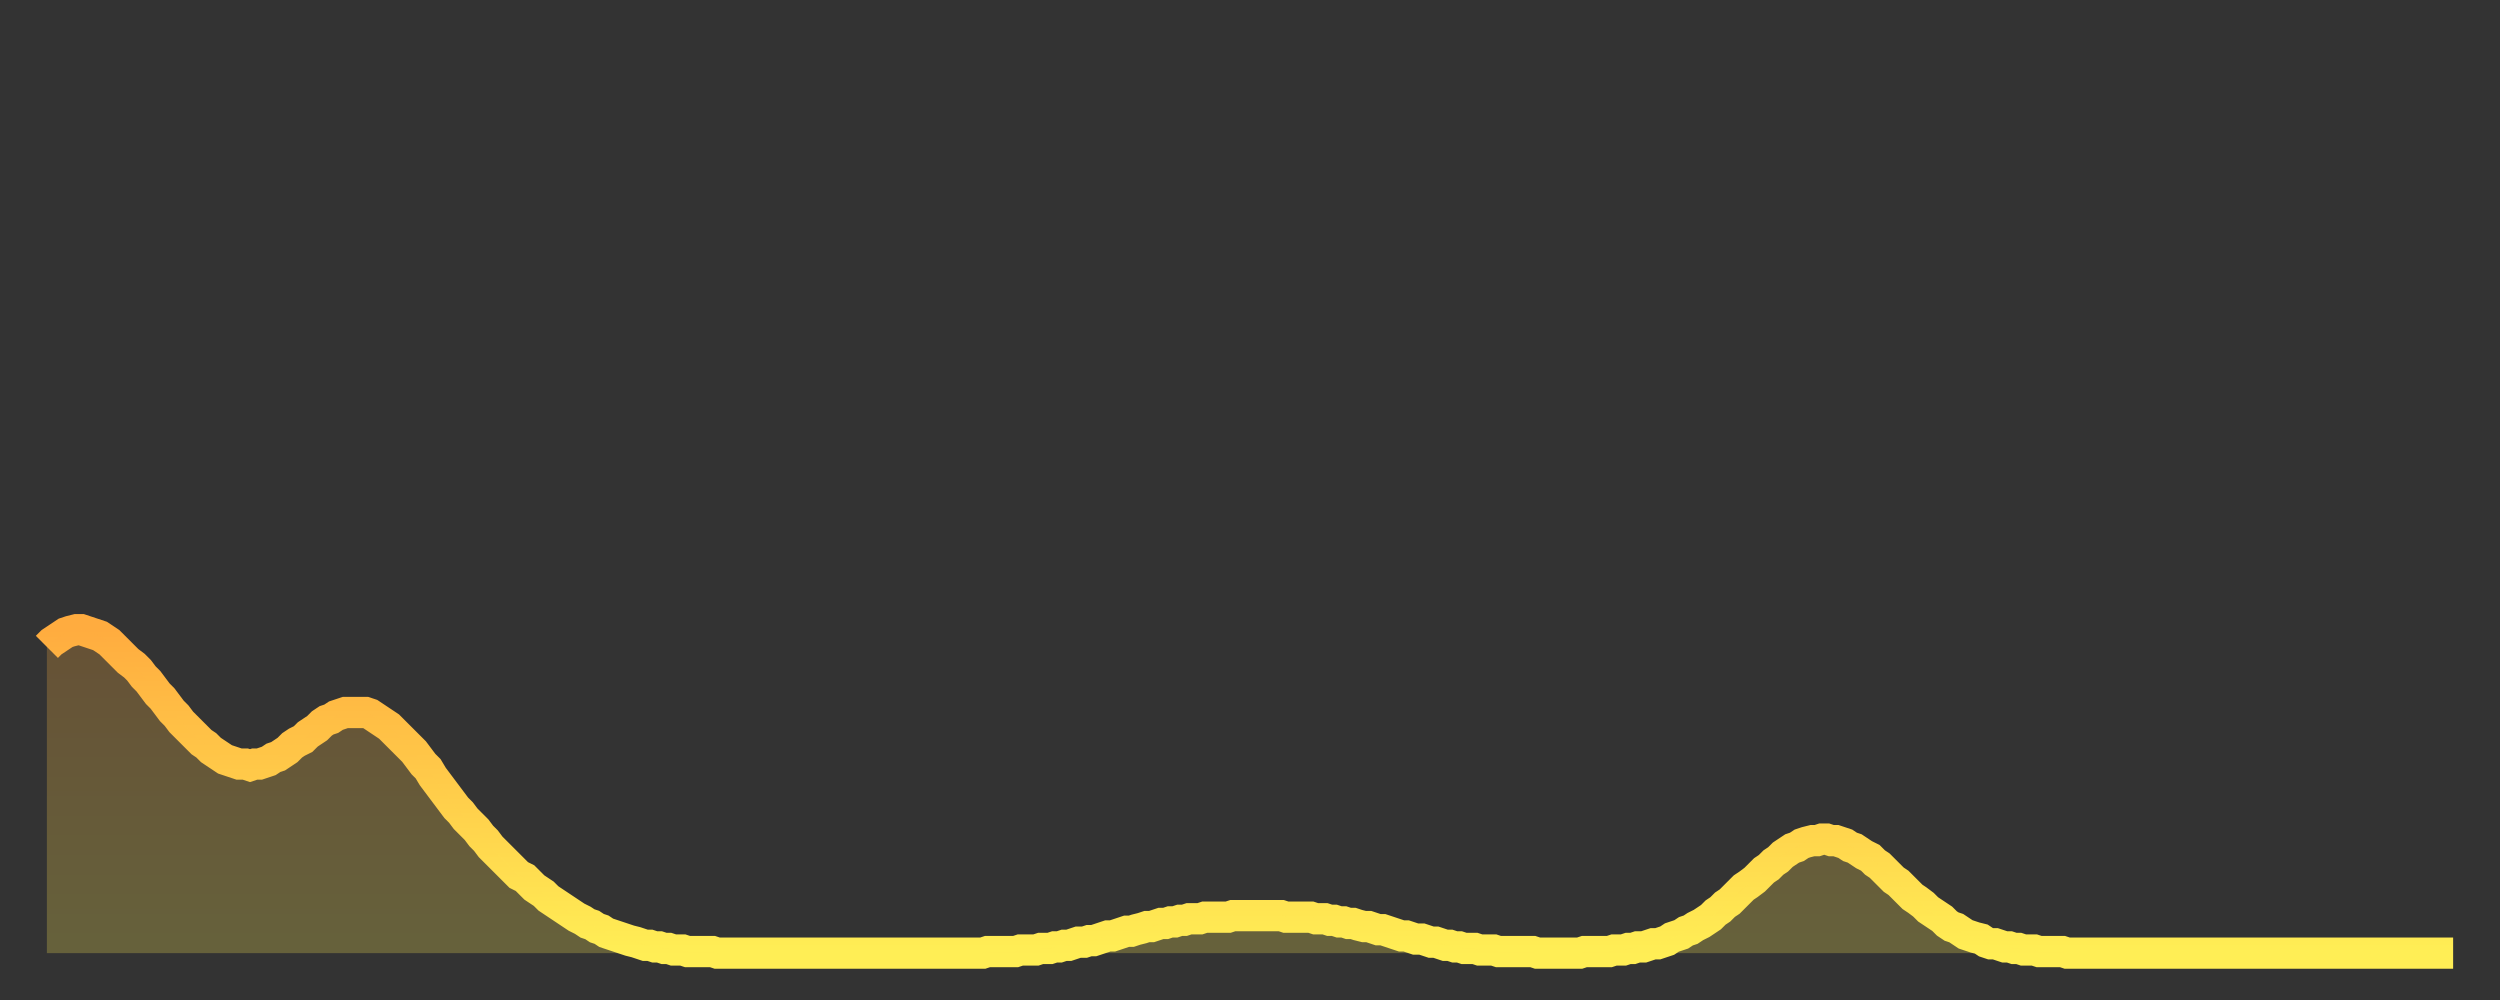 <?xml version="1.0" encoding="utf-8" ?>
<svg baseProfile="full" height="64" version="1.1" width="160" xmlns="http://www.w3.org/2000/svg" xmlns:ev="http://www.w3.org/2001/xml-events" xmlns:xlink="http://www.w3.org/1999/xlink"><rect width="100%" height="100%" fill="#333333" stroke="none"/><defs><linearGradient id="id2389144" x1="0" x2="0" y1="0" y2="1"><stop offset="0%" stop-color="#ffac3f" /><stop offset="50%" stop-color="#ffcd4a" /><stop offset="100%" stop-color="#ffee55" /></linearGradient></defs><g transform="translate(3,3)"><g><path d="M 0.0 38.4 0.3 38.1 0.6 37.9 0.9 37.7 1.2 37.5 1.5 37.4 1.9 37.3 2.2 37.3 2.5 37.4 2.8 37.5 3.1 37.6 3.4 37.7 3.7 37.9 4.0 38.1 4.3 38.4 4.6 38.7 4.9 39.0 5.2 39.3 5.6 39.6 5.9 39.9 6.2 40.3 6.5 40.6 6.8 41.0 7.1 41.4 7.4 41.7 7.7 42.1 8.0 42.5 8.3 42.8 8.6 43.2 8.9 43.5 9.3 43.9 9.6 44.2 9.9 44.5 10.2 44.7 10.5 45.0 10.8 45.2 11.1 45.4 11.4 45.6 11.7 45.7 12.0 45.8 12.3 45.9 12.7 45.9 13.0 46.0 13.3 45.9 13.6 45.9 13.9 45.8 14.2 45.7 14.5 45.5 14.8 45.4 15.1 45.2 15.4 45.0 15.7 44.7 16.0 44.5 16.4 44.3 16.7 44.0 17.0 43.8 17.3 43.6 17.6 43.3 17.9 43.1 18.2 43.0 18.5 42.8 18.8 42.7 19.1 42.6 19.4 42.6 19.8 42.6 20.1 42.6 20.4 42.6 20.7 42.7 21.0 42.9 21.3 43.1 21.6 43.3 21.9 43.5 22.2 43.8 22.5 44.1 22.8 44.4 23.1 44.7 23.5 45.1 23.8 45.5 24.1 45.9 24.4 46.2 24.7 46.7 25.0 47.1 25.3 47.5 25.6 47.9 25.9 48.3 26.2 48.7 26.5 49.0 26.8 49.4 27.2 49.8 27.5 50.1 27.8 50.5 28.1 50.8 28.4 51.2 28.7 51.5 29.0 51.8 29.3 52.1 29.6 52.4 29.9 52.7 30.2 53.0 30.6 53.2 30.9 53.5 31.2 53.8 31.5 54.0 31.8 54.2 32.1 54.5 32.4 54.7 32.7 54.9 33.0 55.1 33.3 55.3 33.6 55.5 33.9 55.7 34.3 55.9 34.6 56.1 34.9 56.2 35.2 56.4 35.5 56.5 35.8 56.7 36.1 56.8 36.4 56.9 36.7 57.0 37.0 57.1 37.3 57.2 37.7 57.3 38.0 57.4 38.3 57.5 38.6 57.5 38.9 57.6 39.2 57.6 39.5 57.7 39.8 57.7 40.1 57.8 40.4 57.8 40.7 57.8 41.0 57.9 41.4 57.9 41.7 57.9 42.0 57.9 42.3 57.9 42.6 57.9 42.9 58.0 43.2 58.0 43.5 58.0 43.8 58.0 44.1 58.0 44.4 58.0 44.7 58.0 45.1 58.0 45.4 58.0 45.7 58.0 46.0 58.0 46.3 58.0 46.6 58.0 46.9 58.0 47.2 58.0 47.5 58.0 47.8 58.0 48.1 58.0 48.5 58.0 48.8 58.0 49.1 58.0 49.4 58.0 49.7 58.0 50.0 58.0 50.3 58.0 50.6 58.0 50.9 58.0 51.2 58.0 51.5 58.0 51.8 58.0 52.2 58.0 52.5 58.0 52.8 58.0 53.1 58.0 53.4 58.0 53.7 58.0 54.0 58.0 54.3 58.0 54.6 58.0 54.9 58.0 55.2 58.0 55.6 58.0 55.9 58.0 56.2 58.0 56.5 58.0 56.8 58.0 57.1 58.0 57.4 58.0 57.7 58.0 58.0 58.0 58.3 58.0 58.6 58.0 58.9 58.0 59.3 58.0 59.6 58.0 59.9 58.0 60.2 57.9 60.5 57.9 60.8 57.9 61.1 57.9 61.4 57.9 61.7 57.9 62.0 57.9 62.3 57.8 62.6 57.8 63.0 57.8 63.3 57.8 63.6 57.7 63.9 57.7 64.2 57.7 64.5 57.6 64.8 57.6 65.1 57.5 65.4 57.5 65.7 57.4 66.0 57.3 66.4 57.3 66.7 57.2 67.0 57.2 67.3 57.1 67.6 57.0 67.9 56.9 68.2 56.9 68.5 56.8 68.8 56.7 69.1 56.6 69.4 56.6 69.7 56.5 70.1 56.4 70.4 56.3 70.7 56.3 71.0 56.2 71.3 56.1 71.6 56.1 71.9 56.0 72.2 56.0 72.5 55.9 72.8 55.9 73.1 55.8 73.5 55.8 73.8 55.8 74.1 55.7 74.4 55.7 74.7 55.7 75.0 55.7 75.3 55.7 75.6 55.7 75.9 55.6 76.2 55.6 76.5 55.6 76.8 55.6 77.2 55.6 77.5 55.6 77.8 55.6 78.1 55.6 78.4 55.6 78.7 55.6 79.0 55.6 79.3 55.7 79.6 55.7 79.9 55.7 80.2 55.7 80.5 55.7 80.9 55.7 81.2 55.8 81.5 55.8 81.8 55.8 82.1 55.9 82.4 55.9 82.7 56.0 83.0 56.0 83.3 56.1 83.6 56.1 83.9 56.2 84.3 56.3 84.6 56.3 84.9 56.4 85.2 56.5 85.5 56.5 85.8 56.6 86.1 56.7 86.4 56.8 86.7 56.9 87.0 56.9 87.3 57.0 87.6 57.1 88.0 57.1 88.3 57.2 88.6 57.3 88.9 57.3 89.2 57.4 89.5 57.5 89.8 57.5 90.1 57.6 90.4 57.6 90.7 57.7 91.0 57.7 91.4 57.7 91.7 57.8 92.0 57.8 92.3 57.8 92.6 57.8 92.9 57.9 93.2 57.9 93.5 57.9 93.8 57.9 94.1 57.9 94.4 57.9 94.7 57.9 95.1 57.9 95.4 58.0 95.7 58.0 96.0 58.0 96.3 58.0 96.6 58.0 96.9 58.0 97.2 58.0 97.5 58.0 97.8 58.0 98.1 58.0 98.4 57.9 98.8 57.9 99.1 57.9 99.4 57.9 99.7 57.9 100.0 57.9 100.3 57.8 100.6 57.8 100.9 57.8 101.2 57.7 101.5 57.7 101.8 57.6 102.2 57.6 102.5 57.5 102.8 57.4 103.1 57.4 103.4 57.3 103.7 57.2 104.0 57.0 104.3 56.9 104.6 56.8 104.9 56.6 105.2 56.5 105.5 56.3 105.9 56.1 106.2 55.9 106.5 55.7 106.8 55.4 107.1 55.2 107.4 54.9 107.7 54.7 108.0 54.4 108.3 54.1 108.6 53.8 108.9 53.6 109.3 53.3 109.6 53.0 109.9 52.7 110.2 52.5 110.5 52.2 110.8 52.0 111.1 51.7 111.4 51.5 111.7 51.3 112.0 51.2 112.3 51.0 112.6 50.9 113.0 50.8 113.3 50.8 113.6 50.7 113.9 50.7 114.2 50.8 114.5 50.8 114.8 50.9 115.1 51.0 115.4 51.2 115.7 51.3 116.0 51.5 116.3 51.7 116.7 51.9 117.0 52.2 117.3 52.4 117.6 52.7 117.9 53.0 118.2 53.3 118.5 53.5 118.8 53.8 119.1 54.1 119.4 54.4 119.7 54.6 120.1 54.9 120.4 55.2 120.7 55.4 121.0 55.6 121.3 55.8 121.6 56.1 121.9 56.3 122.2 56.4 122.5 56.6 122.8 56.8 123.1 56.9 123.4 57.0 123.8 57.1 124.1 57.3 124.4 57.4 124.7 57.4 125.0 57.5 125.3 57.6 125.6 57.6 125.9 57.7 126.2 57.7 126.5 57.8 126.8 57.8 127.2 57.8 127.5 57.9 127.8 57.9 128.1 57.9 128.4 57.9 128.7 57.9 129.0 57.9 129.3 58.0 129.6 58.0 129.9 58.0 130.2 58.0 130.5 58.0 130.9 58.0 131.2 58.0 131.5 58.0 131.8 58.0 132.1 58.0 132.4 58.0 132.7 58.0 133.0 58.0 133.3 58.0 133.6 58.0 133.9 58.0 134.2 58.0 134.6 58.0 134.9 58.0 135.2 58.0 135.5 58.0 135.8 58.0 136.1 58.0 136.4 58.0 136.7 58.0 137.0 58.0 137.3 58.0 137.6 58.0 138.0 58.0 138.3 58.0 138.6 58.0 138.9 58.0 139.2 58.0 139.5 58.0 139.8 58.0 140.1 58.0 140.4 58.0 140.7 58.0 141.0 58.0 141.3 58.0 141.7 58.0 142.0 58.0 142.3 58.0 142.6 58.0 142.9 58.0 143.2 58.0 143.5 58.0 143.8 58.0 144.1 58.0 144.4 58.0 144.7 58.0 145.1 58.0 145.4 58.0 145.7 58.0 146.0 58.0 146.3 58.0 146.6 58.0 146.9 58.0 147.2 58.0 147.5 58.0 147.8 58.0 148.1 58.0 148.4 58.0 148.8 58.0 149.1 58.0 149.4 58.0 149.7 58.0 150.0 58.0 150.3 58.0 150.6 58.0 150.9 58.0 151.2 58.0 151.5 58.0 151.8 58.0 152.1 58.0 152.5 58.0 152.8 58.0 153.1 58.0 153.4 58.0 153.7 58.0 154.0 58.0" fill="none" id="graph-curve" opacity="1" stroke="url(#id2389144)" stroke-width="2" /><path d="M 0 58 L 0.0 38.4 0.3 38.1 0.6 37.9 0.9 37.7 1.2 37.5 1.5 37.4 1.9 37.3 2.2 37.3 2.5 37.4 2.8 37.5 3.1 37.6 3.4 37.7 3.7 37.9 4.0 38.1 4.3 38.4 4.6 38.7 4.9 39.0 5.2 39.3 5.6 39.6 5.9 39.9 6.2 40.3 6.5 40.6 6.8 41.0 7.1 41.4 7.4 41.7 7.7 42.1 8.0 42.5 8.3 42.8 8.6 43.2 8.9 43.5 9.3 43.9 9.6 44.2 9.9 44.5 10.2 44.7 10.5 45.0 10.8 45.2 11.1 45.4 11.4 45.6 11.7 45.7 12.0 45.8 12.3 45.9 12.7 45.9 13.0 46.0 13.3 45.9 13.6 45.9 13.9 45.8 14.2 45.7 14.5 45.5 14.8 45.4 15.1 45.2 15.4 45.0 15.7 44.7 16.0 44.5 16.4 44.3 16.7 44.0 17.0 43.8 17.3 43.6 17.6 43.3 17.9 43.1 18.2 43.0 18.5 42.8 18.8 42.7 19.1 42.6 19.4 42.6 19.8 42.6 20.1 42.6 20.4 42.6 20.7 42.7 21.0 42.9 21.3 43.1 21.6 43.3 21.9 43.5 22.2 43.8 22.5 44.1 22.8 44.4 23.1 44.7 23.5 45.1 23.8 45.5 24.1 45.9 24.4 46.2 24.7 46.7 25.0 47.1 25.3 47.5 25.6 47.9 25.9 48.3 26.2 48.7 26.5 49.0 26.8 49.4 27.2 49.8 27.5 50.1 27.8 50.5 28.1 50.8 28.4 51.2 28.7 51.5 29.0 51.8 29.3 52.1 29.6 52.4 29.9 52.7 30.2 53.0 30.6 53.2 30.9 53.5 31.2 53.8 31.5 54.0 31.8 54.2 32.1 54.5 32.4 54.7 32.7 54.9 33.0 55.1 33.3 55.3 33.6 55.5 33.9 55.7 34.3 55.9 34.6 56.1 34.9 56.2 35.2 56.4 35.5 56.5 35.8 56.7 36.1 56.8 36.4 56.9 36.7 57.0 37.0 57.1 37.3 57.2 37.7 57.3 38.0 57.4 38.3 57.5 38.6 57.5 38.9 57.6 39.2 57.6 39.5 57.7 39.8 57.7 40.1 57.8 40.4 57.8 40.7 57.8 41.0 57.9 41.4 57.9 41.7 57.9 42.0 57.9 42.3 57.9 42.6 57.9 42.9 58.0 43.2 58.0 43.5 58.0 43.8 58.0 44.1 58.0 44.4 58.0 44.7 58.0 45.1 58.0 45.4 58.0 45.7 58.0 46.0 58.0 46.3 58.0 46.6 58.0 46.9 58.0 47.2 58.0 47.5 58.0 47.8 58.0 48.1 58.0 48.5 58.0 48.8 58.0 49.1 58.0 49.4 58.0 49.7 58.0 50.0 58.0 50.3 58.0 50.6 58.0 50.9 58.0 51.2 58.0 51.5 58.0 51.8 58.0 52.2 58.0 52.5 58.0 52.8 58.0 53.1 58.0 53.4 58.0 53.7 58.0 54.0 58.0 54.3 58.0 54.6 58.0 54.9 58.0 55.2 58.0 55.6 58.0 55.9 58.0 56.2 58.0 56.5 58.0 56.8 58.0 57.1 58.0 57.4 58.0 57.7 58.0 58.0 58.0 58.3 58.0 58.6 58.0 58.9 58.0 59.3 58.0 59.6 58.0 59.9 58.0 60.2 57.9 60.5 57.9 60.8 57.9 61.1 57.9 61.4 57.9 61.7 57.9 62.0 57.9 62.3 57.8 62.6 57.8 63.0 57.8 63.3 57.8 63.6 57.7 63.9 57.7 64.2 57.7 64.5 57.6 64.8 57.6 65.1 57.5 65.4 57.5 65.7 57.4 66.0 57.3 66.4 57.3 66.7 57.2 67.0 57.2 67.3 57.1 67.6 57.0 67.9 56.9 68.2 56.9 68.5 56.8 68.8 56.7 69.1 56.6 69.4 56.6 69.7 56.5 70.1 56.4 70.4 56.3 70.7 56.3 71.0 56.2 71.3 56.1 71.6 56.1 71.9 56.0 72.2 56.0 72.5 55.9 72.8 55.9 73.1 55.8 73.5 55.8 73.8 55.8 74.1 55.7 74.4 55.7 74.7 55.7 75.0 55.7 75.3 55.7 75.6 55.7 75.9 55.6 76.2 55.6 76.5 55.6 76.8 55.6 77.2 55.6 77.5 55.6 77.8 55.6 78.1 55.6 78.4 55.6 78.7 55.6 79.0 55.6 79.3 55.7 79.6 55.7 79.9 55.7 80.2 55.7 80.5 55.7 80.9 55.7 81.2 55.8 81.5 55.8 81.8 55.8 82.1 55.9 82.4 55.9 82.7 56.0 83.0 56.0 83.3 56.1 83.6 56.1 83.9 56.2 84.3 56.3 84.6 56.3 84.9 56.4 85.2 56.5 85.5 56.5 85.8 56.6 86.1 56.7 86.4 56.8 86.7 56.9 87.0 56.9 87.3 57.0 87.6 57.1 88.0 57.1 88.3 57.2 88.6 57.3 88.9 57.3 89.2 57.4 89.5 57.5 89.8 57.5 90.1 57.6 90.4 57.6 90.7 57.7 91.0 57.7 91.4 57.7 91.7 57.8 92.0 57.8 92.3 57.8 92.6 57.8 92.9 57.9 93.2 57.9 93.5 57.9 93.8 57.9 94.1 57.9 94.4 57.9 94.7 57.9 95.1 57.9 95.4 58.0 95.7 58.0 96.0 58.0 96.3 58.0 96.6 58.0 96.9 58.0 97.2 58.0 97.5 58.0 97.8 58.0 98.1 58.0 98.4 57.9 98.8 57.9 99.1 57.9 99.4 57.9 99.7 57.9 100.0 57.9 100.3 57.8 100.6 57.8 100.9 57.8 101.2 57.7 101.5 57.7 101.8 57.6 102.2 57.6 102.5 57.5 102.8 57.4 103.1 57.4 103.4 57.3 103.7 57.2 104.0 57.0 104.3 56.9 104.6 56.8 104.9 56.6 105.2 56.5 105.5 56.3 105.9 56.1 106.2 55.9 106.5 55.7 106.8 55.4 107.1 55.2 107.4 54.9 107.7 54.7 108.0 54.4 108.3 54.1 108.6 53.8 108.9 53.6 109.3 53.3 109.6 53.0 109.9 52.7 110.2 52.5 110.5 52.2 110.8 52.0 111.1 51.7 111.4 51.5 111.7 51.3 112.0 51.2 112.3 51.0 112.6 50.9 113.0 50.8 113.3 50.8 113.6 50.7 113.9 50.7 114.2 50.8 114.5 50.8 114.8 50.9 115.1 51.0 115.4 51.2 115.7 51.3 116.0 51.5 116.3 51.7 116.7 51.9 117.0 52.2 117.3 52.4 117.6 52.7 117.9 53.0 118.2 53.3 118.5 53.5 118.8 53.8 119.1 54.1 119.4 54.4 119.7 54.6 120.1 54.9 120.4 55.2 120.7 55.4 121.0 55.6 121.3 55.8 121.6 56.1 121.9 56.3 122.2 56.4 122.5 56.6 122.8 56.8 123.1 56.9 123.4 57.0 123.8 57.1 124.1 57.3 124.4 57.4 124.7 57.4 125.0 57.5 125.3 57.6 125.6 57.6 125.9 57.7 126.2 57.7 126.5 57.8 126.8 57.8 127.2 57.8 127.5 57.9 127.8 57.9 128.1 57.9 128.4 57.9 128.7 57.9 129.0 57.9 129.3 58.0 129.6 58.0 129.9 58.0 130.2 58.0 130.5 58.0 130.9 58.0 131.2 58.0 131.5 58.0 131.8 58.0 132.1 58.0 132.4 58.0 132.7 58.0 133.0 58.0 133.3 58.0 133.6 58.0 133.9 58.0 134.2 58.0 134.6 58.0 134.9 58.0 135.2 58.0 135.5 58.0 135.8 58.0 136.1 58.0 136.4 58.0 136.7 58.0 137.0 58.0 137.3 58.0 137.6 58.0 138.0 58.0 138.3 58.0 138.6 58.0 138.9 58.0 139.2 58.0 139.5 58.0 139.8 58.0 140.1 58.0 140.4 58.0 140.7 58.0 141.0 58.0 141.3 58.0 141.7 58.0 142.0 58.0 142.3 58.0 142.6 58.0 142.9 58.0 143.2 58.0 143.5 58.0 143.8 58.0 144.1 58.0 144.4 58.0 144.7 58.0 145.1 58.0 145.4 58.0 145.7 58.0 146.0 58.0 146.3 58.0 146.6 58.0 146.9 58.0 147.2 58.0 147.5 58.0 147.8 58.0 148.1 58.0 148.4 58.0 148.8 58.0 149.1 58.0 149.4 58.0 149.7 58.0 150.0 58.0 150.3 58.0 150.6 58.0 150.9 58.0 151.2 58.0 151.5 58.0 151.8 58.0 152.1 58.0 152.5 58.0 152.8 58.0 153.1 58.0 153.4 58.0 153.7 58.0 154.0 58.0 154 58" fill="url(#id2389144)" fill-opacity=".25" id="graph-shadow" /></g></g></svg>